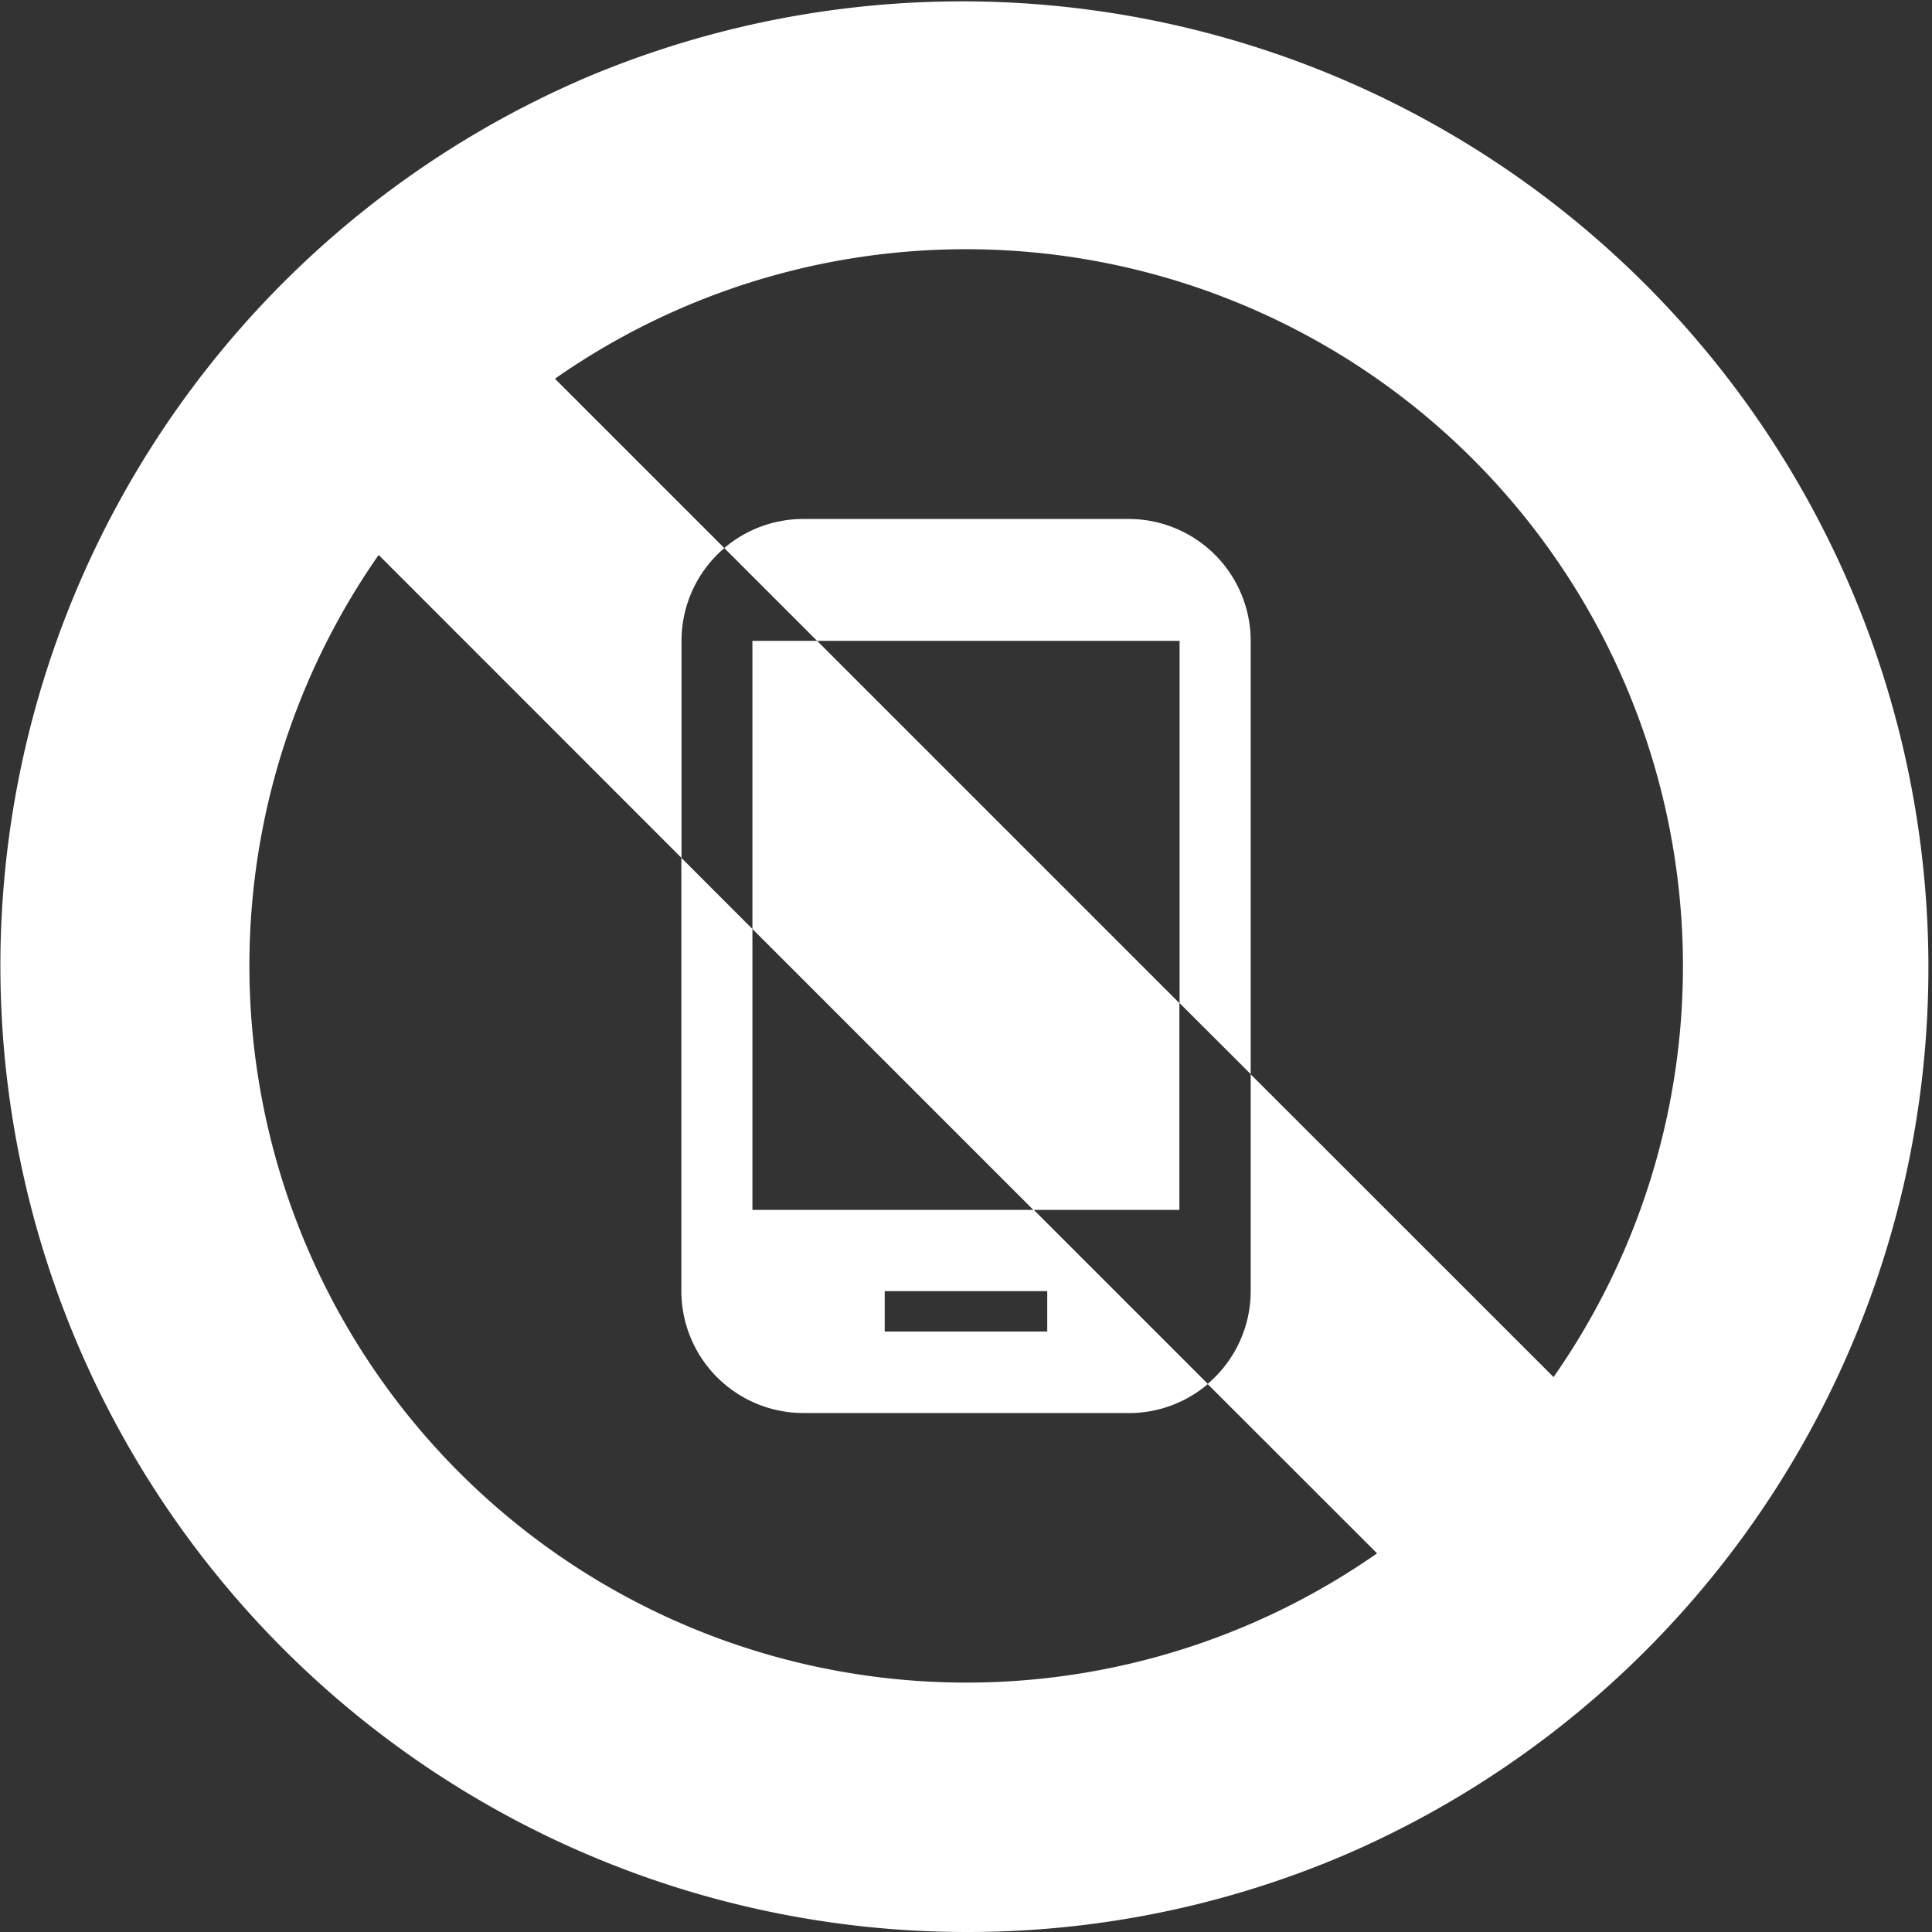 <svg xmlns="http://www.w3.org/2000/svg" width="35.838" height="35.838" viewBox="0 0 35.838 35.838"><rect x="0" y="0" width="35.838" height="35.838" fill="#333333" stroke="none"/><path id="Exclusion_3" data-name="Exclusion 3" d="M17.919,35.838a17.924,17.924,0,0,1-6.975-34.43A17.924,17.924,0,0,1,24.894,34.43,17.806,17.806,0,0,1,17.919,35.838ZM7.024,10.294h0a13.3,13.3,0,0,0,18.52,18.52L22.4,25.672A2.258,2.258,0,0,0,23.2,23.95V19.928l5.618,5.616A13.3,13.3,0,0,0,10.294,7.025l3.142,3.142a2.258,2.258,0,0,0-.794,1.722v4.025L7.024,10.294Zm13.91,15.917H14.9a2.264,2.264,0,0,1-2.261-2.262V15.913l1.318,1.319v5.211h5.211l-5.211-5.211V11.888h1.2l-1.722-1.722A2.262,2.262,0,0,1,14.9,9.627h6.031A2.264,2.264,0,0,1,23.2,11.888v8.036l-1.319-1.317V11.888H15.158l6.719,6.719v3.836h-2.7l3.23,3.23A2.263,2.263,0,0,1,20.934,26.212ZM16.411,23.95V24.7h3.015V23.95Z" fill="#fff"></path></svg>